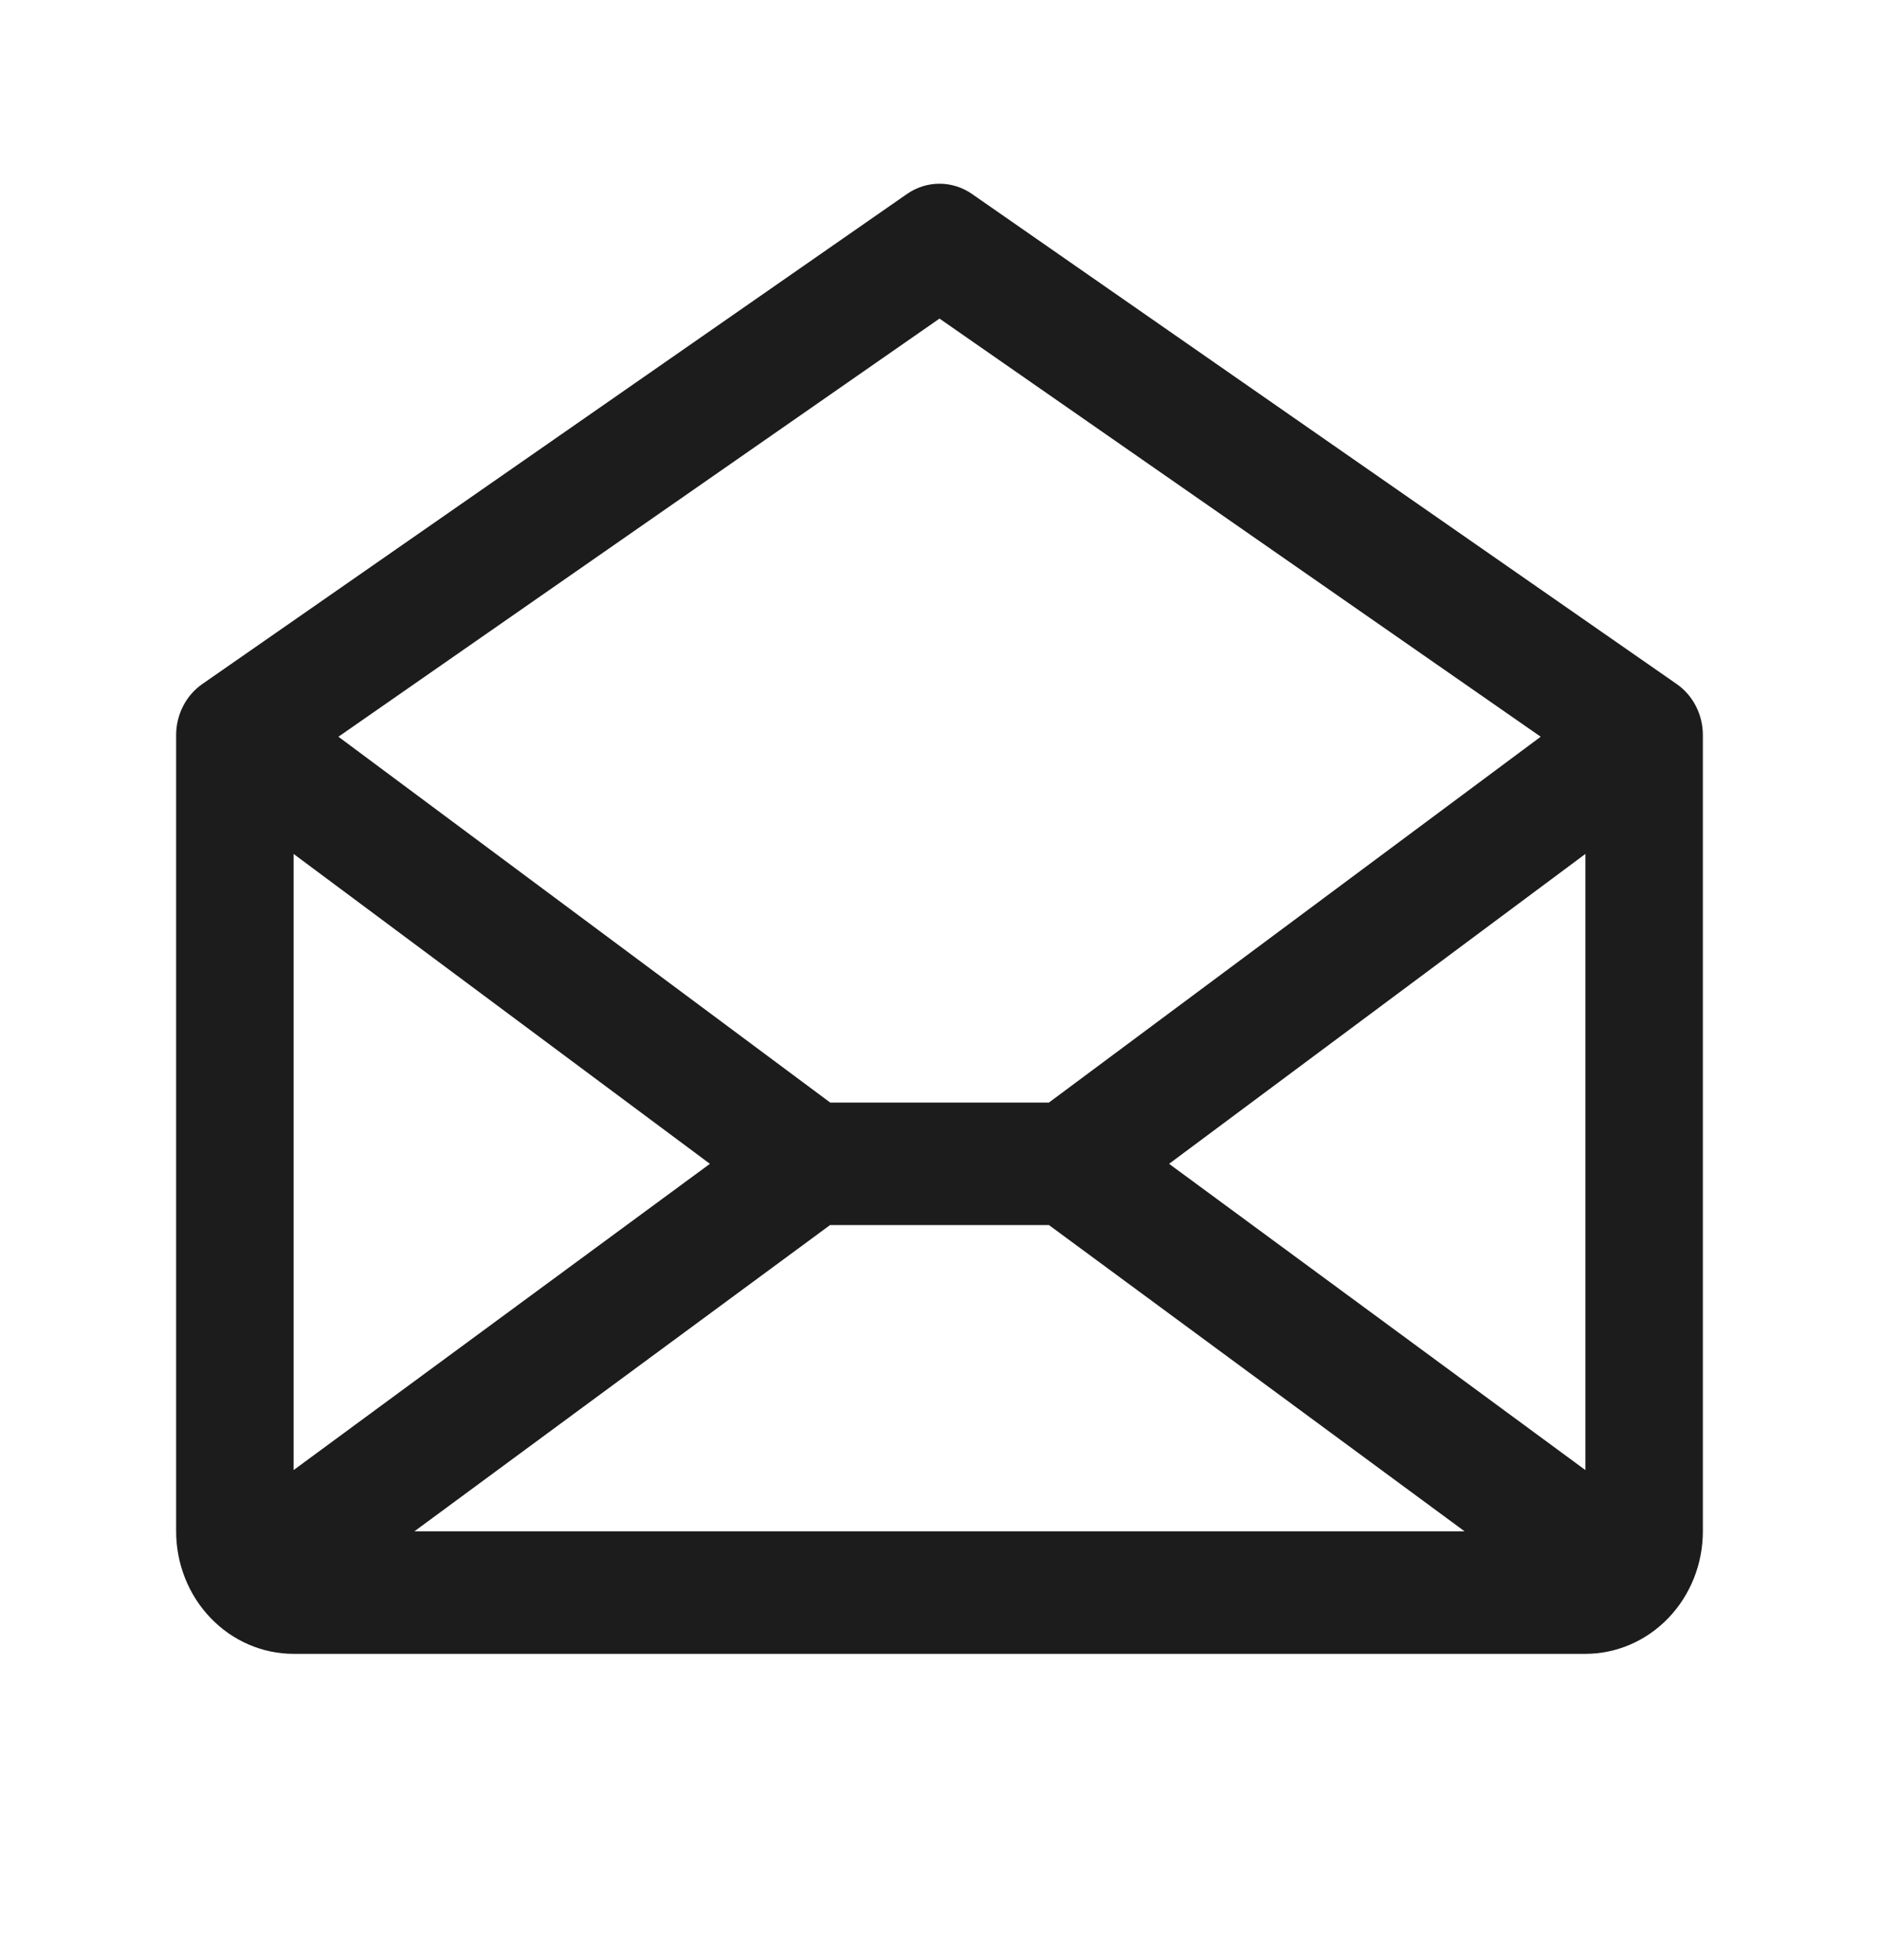 <svg width="70" height="73" viewBox="0 0 70 73" fill="none" xmlns="http://www.w3.org/2000/svg">
<path d="M62.464 25.476L36.214 7.226C35.855 6.976 35.432 6.842 35 6.842C34.568 6.842 34.145 6.976 33.786 7.226L7.536 25.476C7.236 25.684 6.991 25.967 6.821 26.298C6.651 26.629 6.562 26.999 6.562 27.375V57.031C6.562 58.241 7.023 59.402 7.844 60.257C8.664 61.113 9.777 61.594 10.938 61.594H59.062C60.223 61.594 61.336 61.113 62.156 60.257C62.977 59.402 63.438 58.241 63.438 57.031V27.375C63.438 26.999 63.349 26.629 63.179 26.298C63.009 25.967 62.764 25.684 62.464 25.476ZM26.447 43.344L10.938 54.75V31.803L26.447 43.344ZM30.923 45.625H39.077L54.562 57.031H15.438L30.923 45.625ZM43.553 43.344L59.062 31.803V54.75L43.553 43.344ZM35 11.865L57.397 27.438L39.077 41.062H30.928L12.608 27.438L35 11.865Z" fill="#1C1C1C"/>
</svg>
